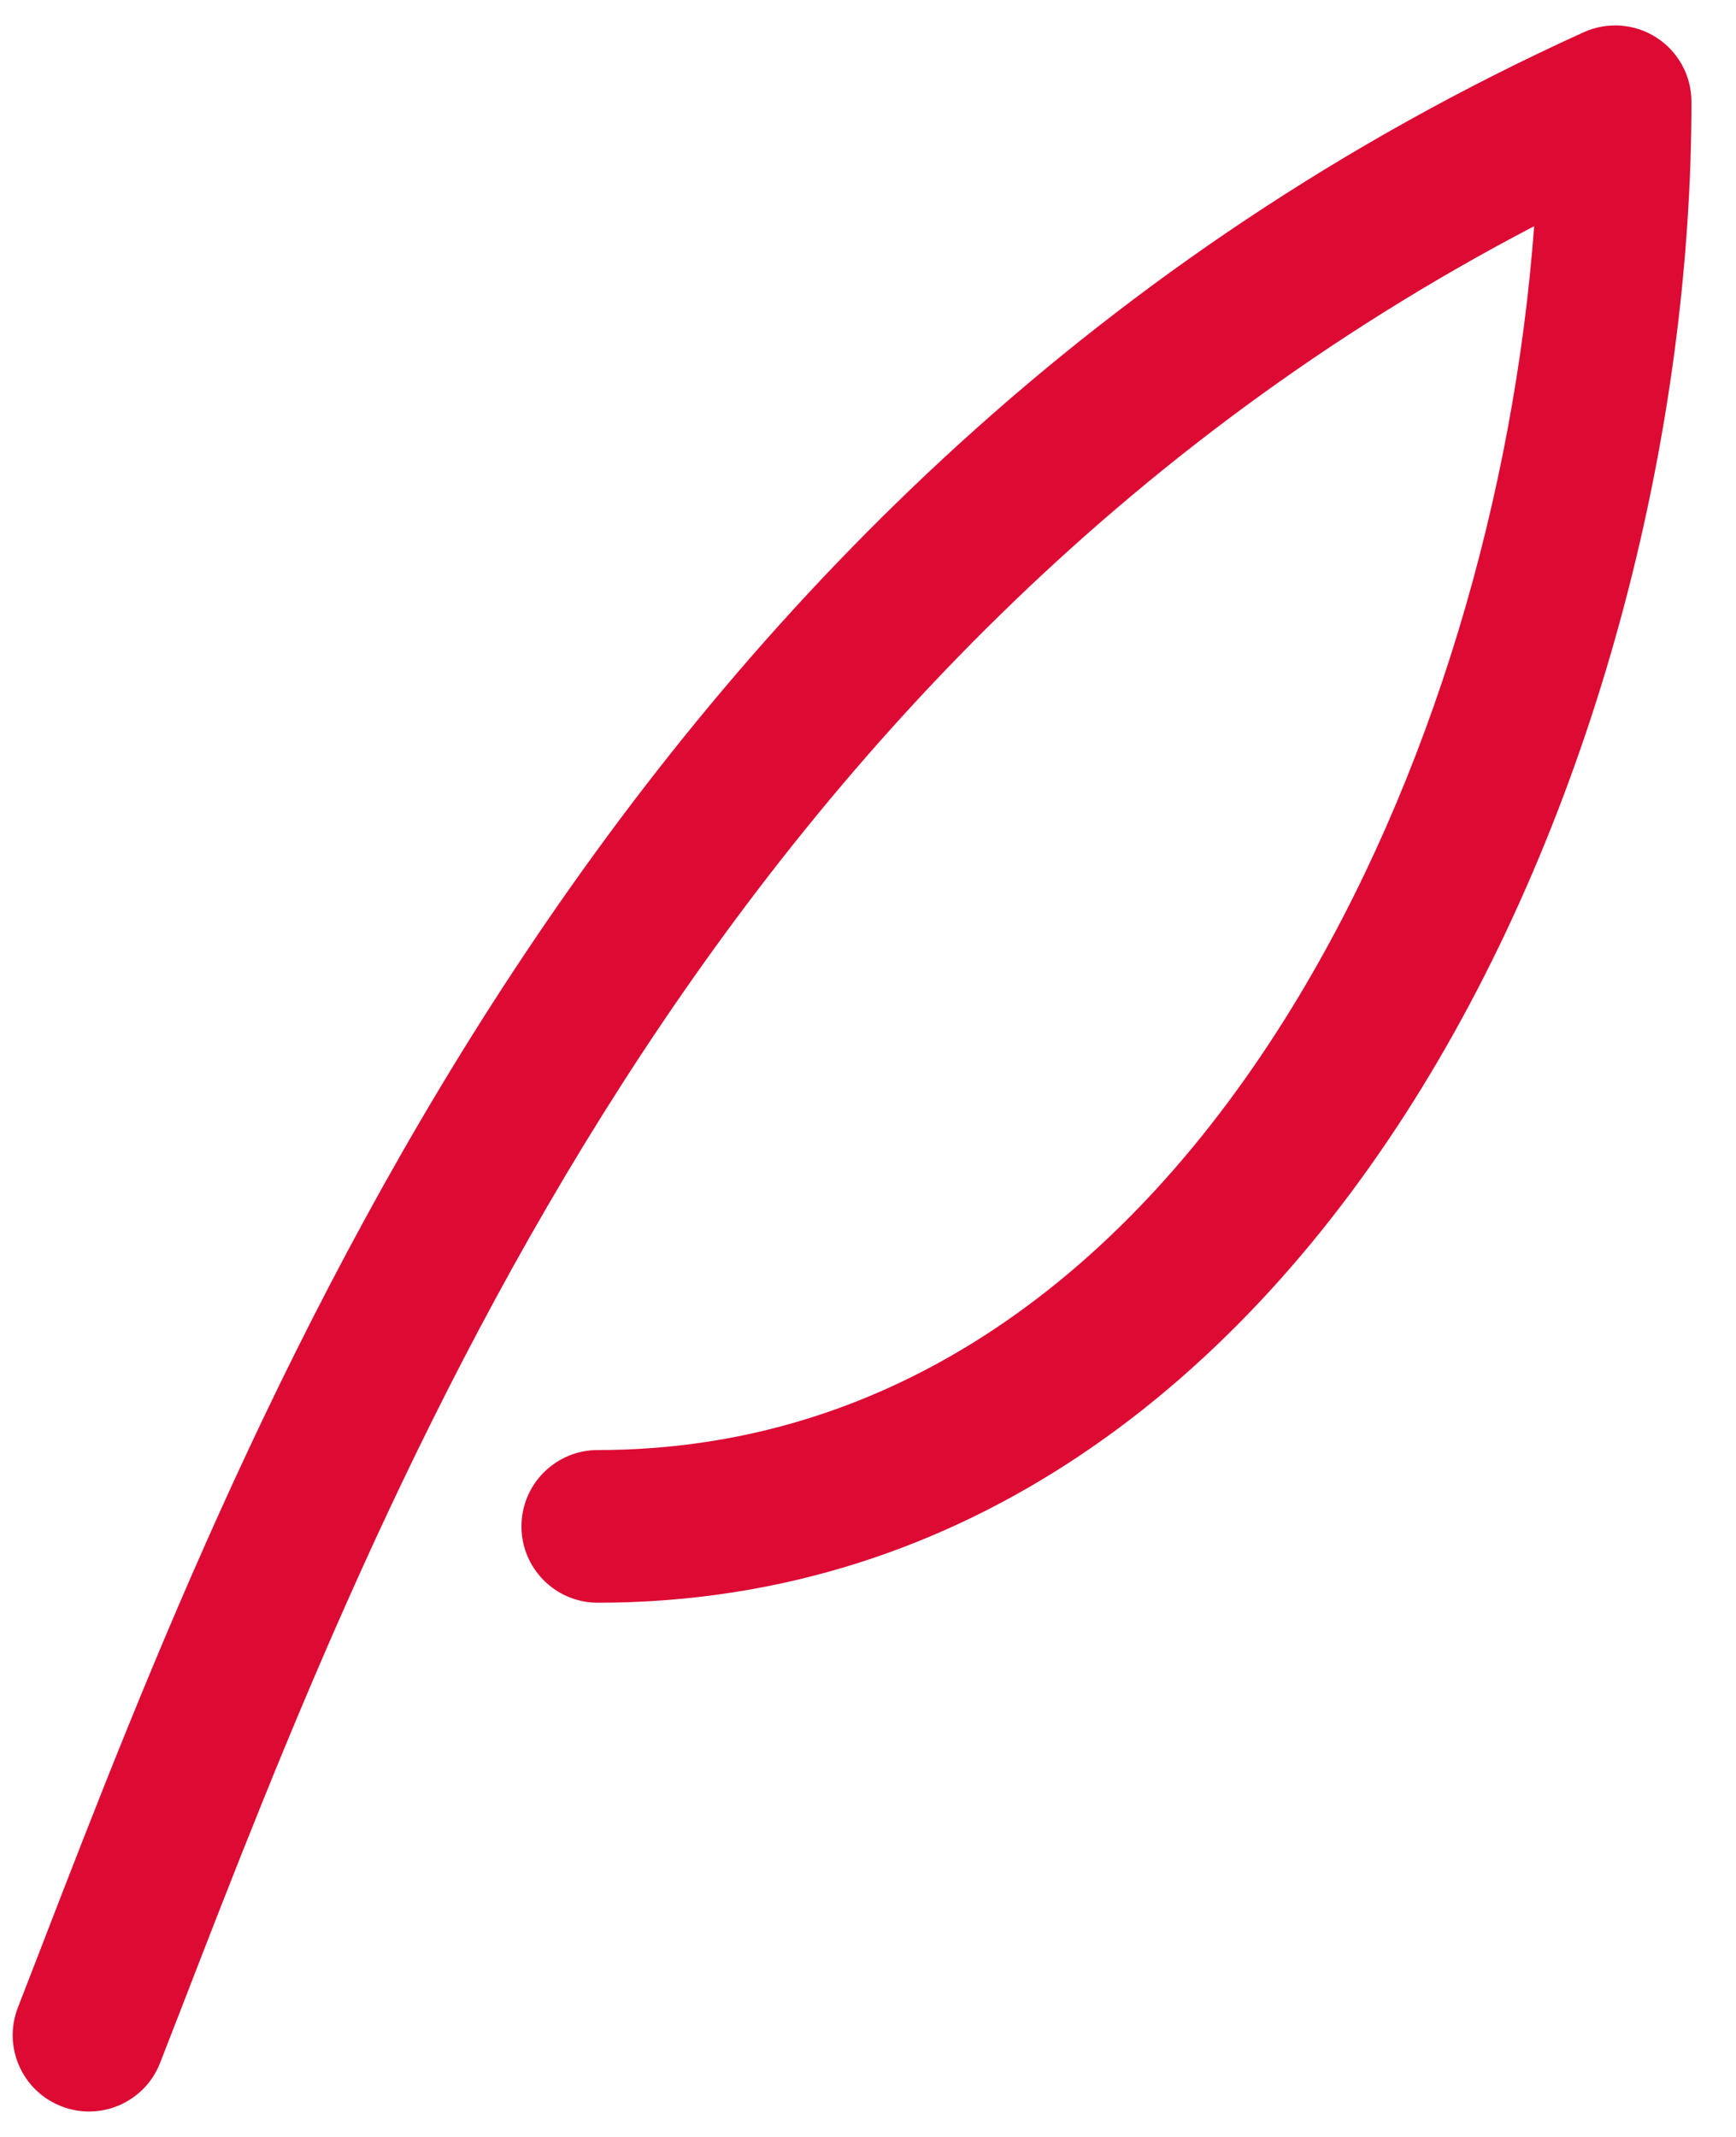 <svg width="26" height="32" viewBox="0 0 26 32" fill="none" xmlns="http://www.w3.org/2000/svg">
<path fill-rule="evenodd" clip-rule="evenodd" d="M24.809 0.563C25.136 0.773 25.333 1.135 25.333 1.524C25.333 6.376 23.978 11.921 21.295 16.289C18.606 20.666 14.479 24 8.952 24C8.321 24 7.81 23.488 7.81 22.857C7.81 22.226 8.321 21.714 8.952 21.714C13.425 21.714 16.918 19.048 19.348 15.092C21.452 11.667 22.681 7.379 22.977 3.387C10.529 9.891 5.742 22.255 2.719 30.065C2.61 30.346 2.503 30.621 2.398 30.89C2.17 31.479 1.507 31.77 0.919 31.541C0.331 31.312 0.039 30.65 0.268 30.062C0.385 29.762 0.504 29.453 0.627 29.135C3.761 21.025 9.139 7.11 23.718 0.483C24.071 0.323 24.483 0.352 24.809 0.563Z" fill="#DD0A34"/>
</svg>
